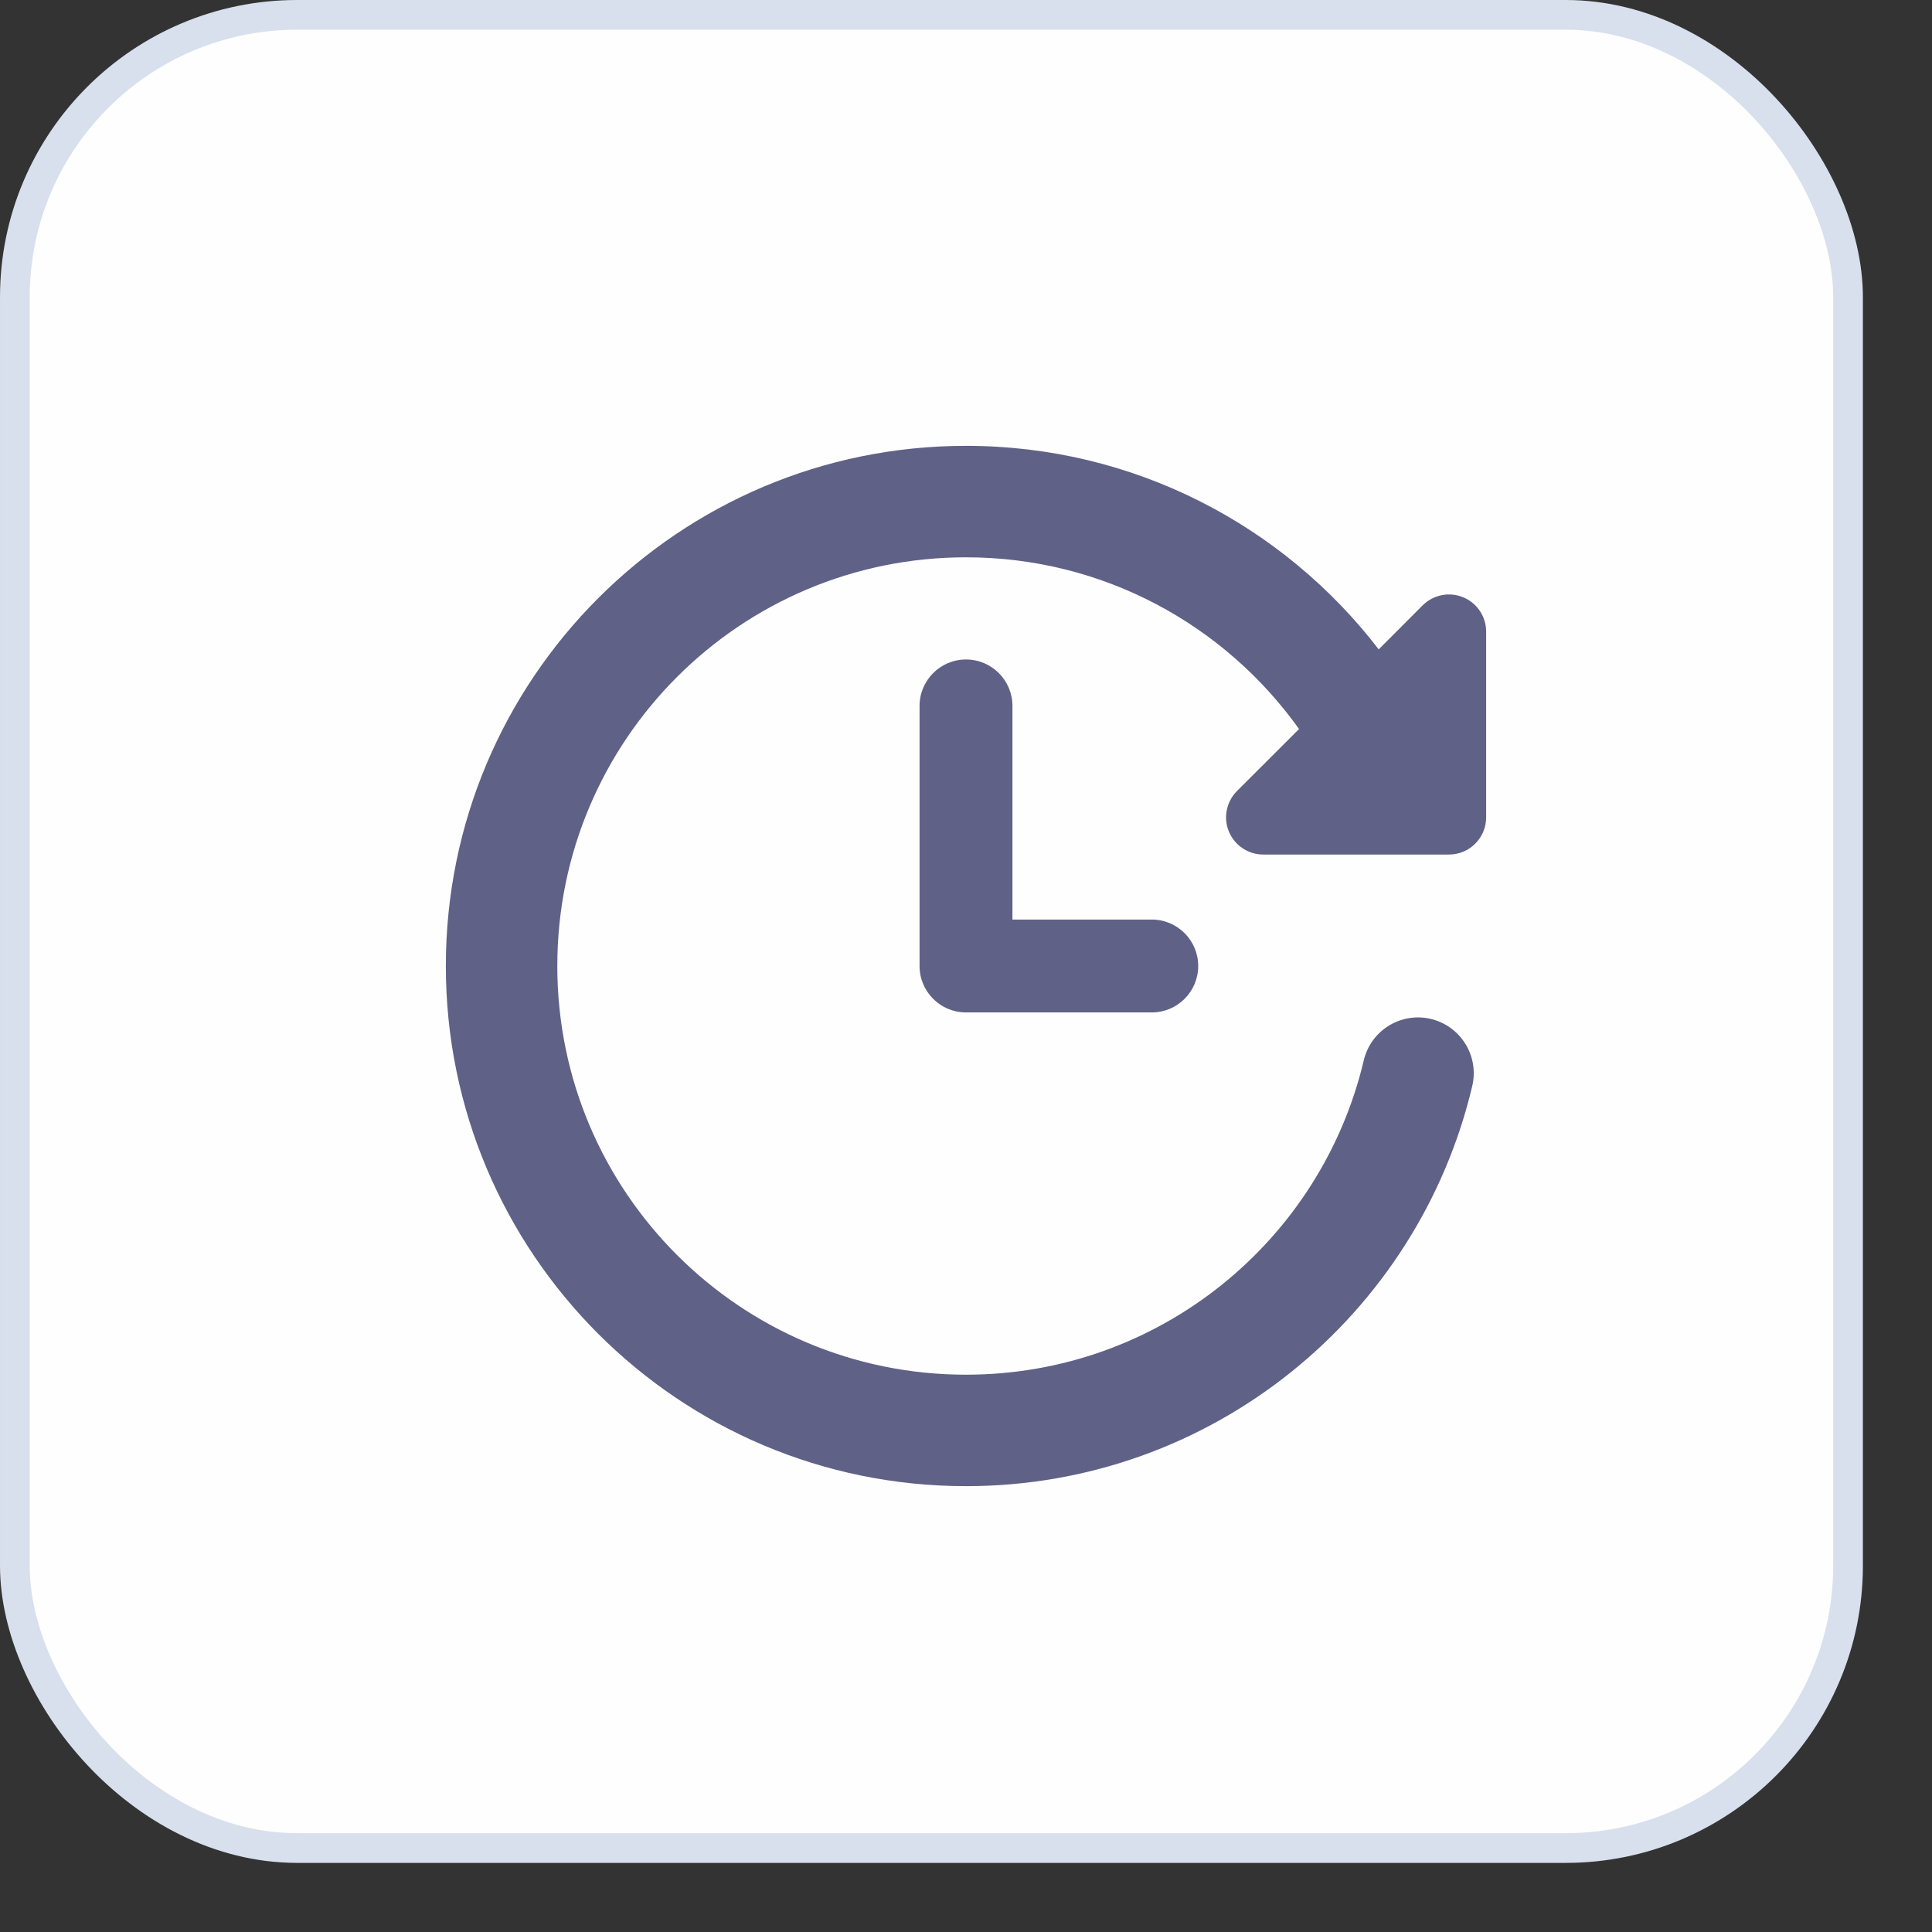 <svg width="26" height="26" viewBox="0 0 26 26" fill="none" xmlns="http://www.w3.org/2000/svg">
<rect x="0" y="0" width="26" height="26" fill="#333333" stroke="none"/>
<g clip-path="url(#clip0_3923_1672)">
<rect x="0.2" y="0.2" width="24.67" height="24.67" rx="3.8" fill="#FEFEFE" stroke="#D8E0ED" stroke-width="0.4"/>
<g clip-path="url(#clip1_3923_1672)">
<path fill-rule="evenodd" clip-rule="evenodd" d="M13 7.5C9.962 7.5 7.5 9.962 7.5 13C7.5 16.038 9.962 18.5 13 18.5C15.6 18.5 17.78 16.696 18.353 14.27C18.448 13.867 18.852 13.617 19.255 13.712C19.658 13.808 19.908 14.212 19.813 14.615C19.083 17.702 16.311 20 13 20C9.134 20 6 16.866 6 13C6 9.134 9.134 6 13 6C15.263 6 17.275 7.074 18.554 8.739L19.146 8.146C19.29 8.003 19.505 7.961 19.691 8.038C19.878 8.115 20 8.298 20 8.5V11C20 11.276 19.776 11.5 19.5 11.5H17C16.798 11.5 16.616 11.378 16.538 11.191C16.461 11.005 16.503 10.79 16.646 10.646L17.482 9.811C16.484 8.411 14.848 7.5 13 7.5ZM13.625 9.5C13.625 9.155 13.345 8.875 13 8.875C12.655 8.875 12.375 9.155 12.375 9.5V13C12.375 13.345 12.655 13.625 13 13.625H15.5C15.845 13.625 16.125 13.345 16.125 13C16.125 12.655 15.845 12.375 15.5 12.375H13.625V9.5Z" fill="#5F6187"/>
</g>
</g>
<defs>
<clipPath id="clip0_3923_1672">
<rect width="25.07" height="25.07" fill="white"/>
</clipPath>
<clipPath id="clip1_3923_1672">
<rect width="14" height="14" fill="white" transform="translate(6 6)"/>
</clipPath>
</defs>
</svg>
